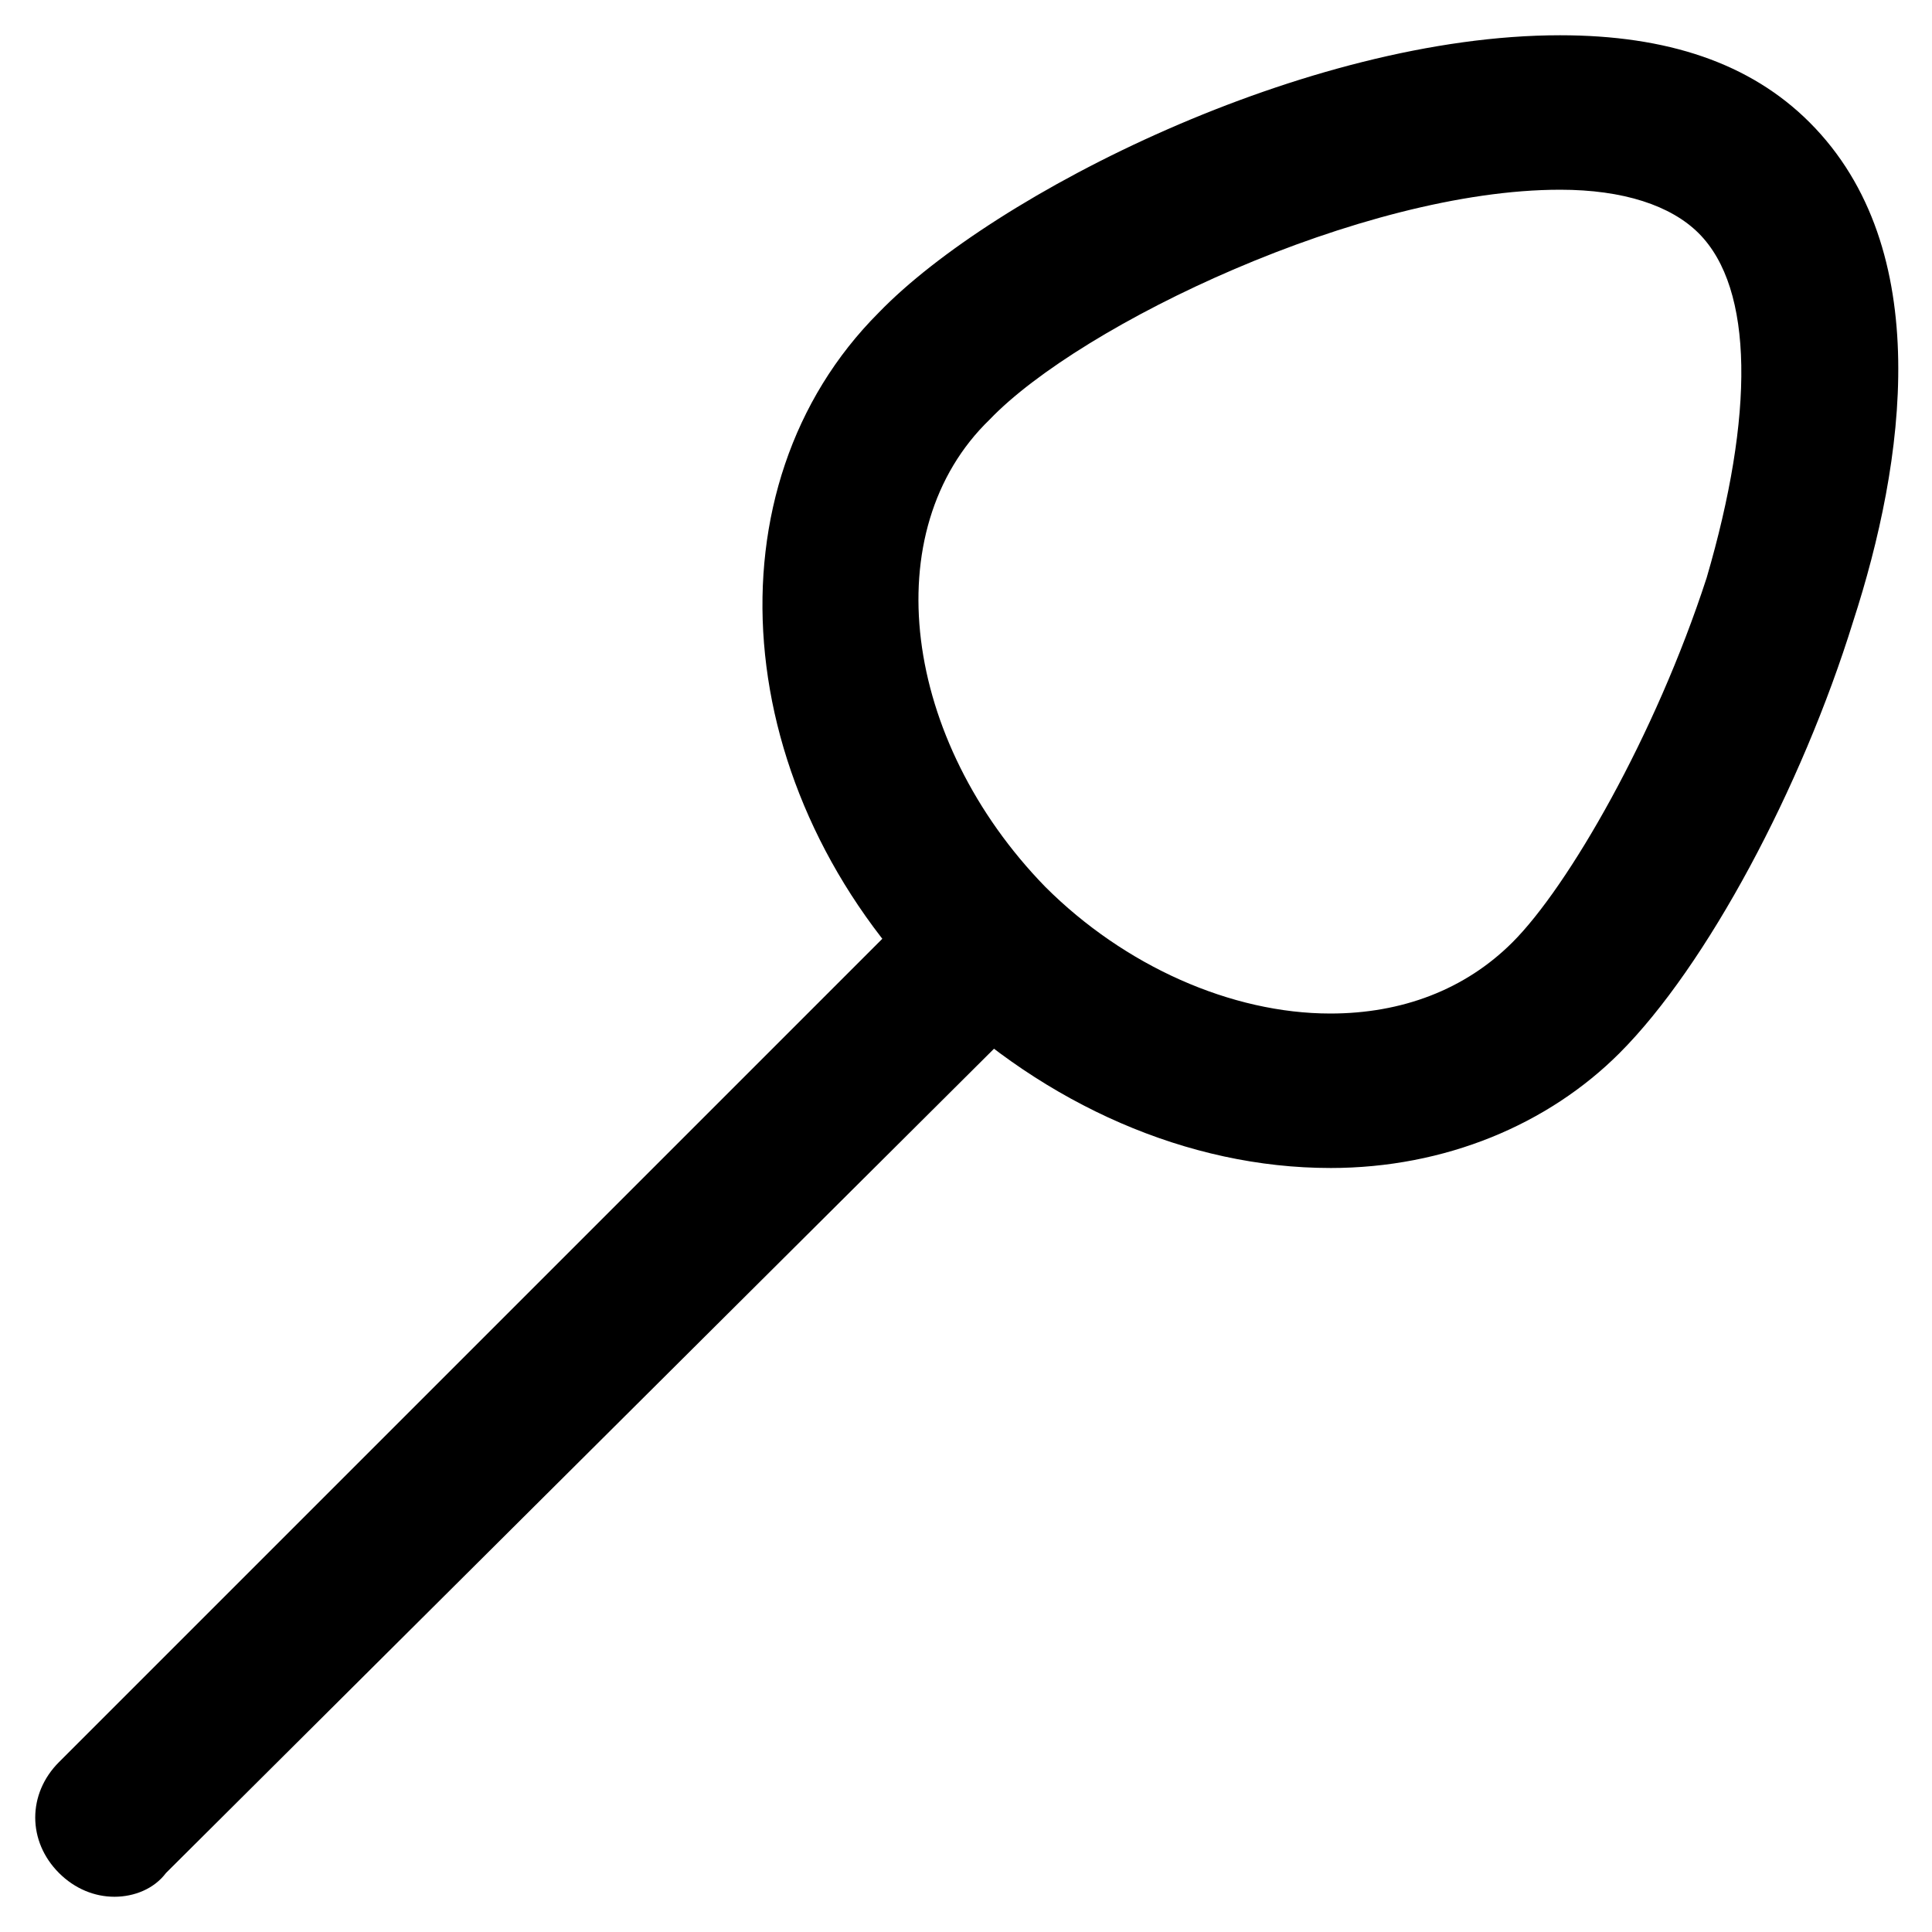 <?xml version="1.0" encoding="UTF-8"?>
<!-- Uploaded to: SVG Repo, www.svgrepo.com, Generator: SVG Repo Mixer Tools -->
<svg fill="#000000" width="800px" height="800px" version="1.1" viewBox="144 144 512 512" xmlns="http://www.w3.org/2000/svg">
 <g>
  <path d="m174.33 646.66c-5.246 0-10.496-2.098-14.695-6.297-8.398-8.398-8.398-20.992 0-29.391l227.77-227.77c8.398-8.398 20.992-8.398 29.391 0 8.398 8.398 8.398 20.992 0 29.391l-228.81 227.77c-3.152 4.195-8.398 6.297-13.648 6.297z"/>
  <path d="m496.56 453.53c-37.785 0-75.57-16.793-104.96-45.133-54.578-54.578-60.879-135.4-14.695-181.58 30.441-31.488 113.36-73.473 180.53-73.473 28.34 0 50.383 7.348 66.125 23.09 33.586 33.586 25.191 90.266 11.547 132.25-13.645 44.082-38.836 91.316-61.926 114.41-18.895 18.898-46.184 30.441-76.621 30.441zm60.875-259.25c-52.48 0-127 35.688-151.14 60.879-30.434 29.387-23.09 85.016 14.699 123.85 20.992 20.992 49.332 33.586 75.57 33.586 18.895 0 35.688-6.297 48.281-18.895 14.695-14.695 37.785-54.578 51.43-96.562 12.594-43.035 12.594-76.621-2.098-91.316-7.348-7.344-19.941-11.543-36.738-11.543z"/>
 </g>
</svg>